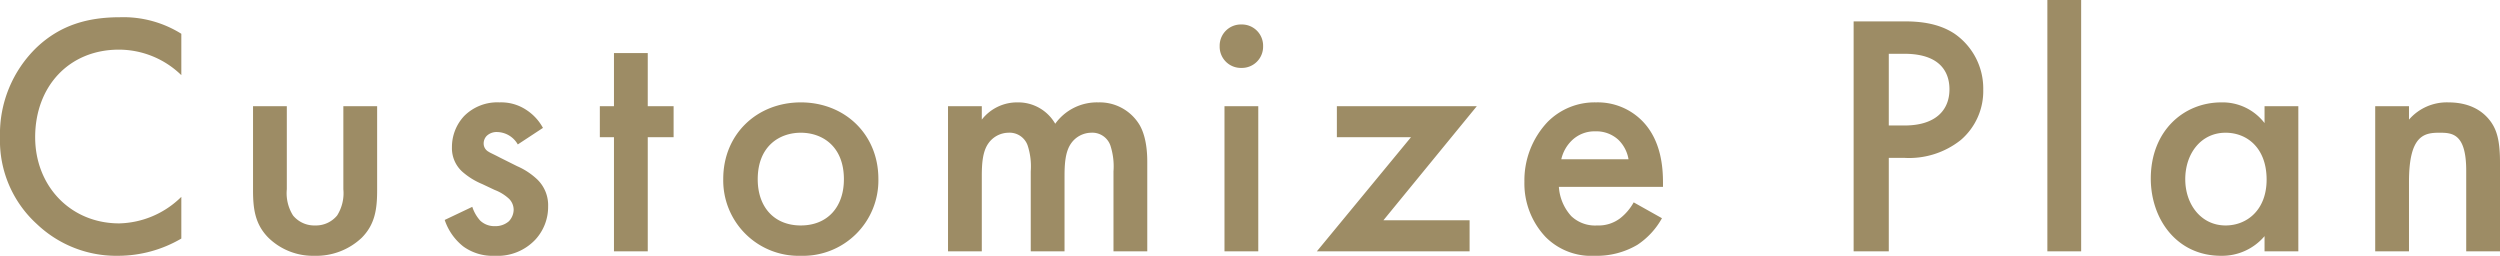 <svg xmlns="http://www.w3.org/2000/svg" width="435.12" height="44.52" viewBox="0 0 435.12 44.52">
  <g id="グループ_1049" data-name="グループ 1049" transform="translate(-2886.02 -2173.26)">
    <path id="パス_3043" data-name="パス 3043" d="M-186.42-37.86a19.018,19.018,0,0,0-10.68-2.88c-5.52,0-10.32,1.32-14.46,5.22a20.939,20.939,0,0,0-6.42,15.66,19.622,19.622,0,0,0,6.42,15.12A20.049,20.049,0,0,0-197.4.78a21.838,21.838,0,0,0,10.98-3V-9.48a15.882,15.882,0,0,1-10.8,4.62c-8.52,0-14.64-6.54-14.64-15,0-8.82,5.88-15.24,14.58-15.24a15.6,15.6,0,0,1,10.86,4.44Zm12.48,12.6v14.64c0,3.24.36,5.94,2.7,8.28A11.1,11.1,0,0,0-163.26.78a11.52,11.52,0,0,0,8.22-3.12c2.34-2.34,2.7-5.04,2.7-8.28V-25.26h-5.88V-10.8a7.272,7.272,0,0,1-1.08,4.56,4.779,4.779,0,0,1-3.84,1.74,4.779,4.779,0,0,1-3.84-1.74,7.272,7.272,0,0,1-1.08-4.56V-25.26Zm50.46,3.78a8.674,8.674,0,0,0-2.88-3.12,7.9,7.9,0,0,0-4.68-1.32,8.14,8.14,0,0,0-6.18,2.4,7.888,7.888,0,0,0-2.1,5.4,5.507,5.507,0,0,0,1.8,4.26,12.461,12.461,0,0,0,3.48,2.16l2.16,1.02a7.747,7.747,0,0,1,2.52,1.56,2.724,2.724,0,0,1,.78,1.92,2.979,2.979,0,0,1-.84,1.98,3.539,3.539,0,0,1-2.4.84,3.6,3.6,0,0,1-2.58-.96,6.648,6.648,0,0,1-1.38-2.4l-4.8,2.28a9.844,9.844,0,0,0,3.24,4.62A8.7,8.7,0,0,0-131.88.78a9.02,9.02,0,0,0,7.08-2.82,8.388,8.388,0,0,0,2.22-5.76,6.235,6.235,0,0,0-1.86-4.68,12.123,12.123,0,0,0-3.54-2.34l-3-1.5c-1.26-.66-1.62-.78-1.98-1.02a1.616,1.616,0,0,1-.84-1.44,1.9,1.9,0,0,1,.54-1.32,2.492,2.492,0,0,1,1.8-.66,4.231,4.231,0,0,1,3.6,2.16Zm22.74,1.62v-5.4h-4.5V-34.5h-5.88v9.24h-2.46v5.4h2.46V0h5.88V-19.86Zm22.14-6.06c-7.62,0-13.5,5.52-13.5,13.32A13.124,13.124,0,0,0-78.6.78,13.124,13.124,0,0,0-65.1-12.6C-65.1-20.4-70.98-25.92-78.6-25.92Zm0,21.42c-4.62,0-7.5-3.18-7.5-8.04,0-5.76,3.78-8.1,7.5-8.1s7.5,2.34,7.5,8.1C-71.1-7.68-73.98-4.5-78.6-4.5ZM-52.98,0h5.88V-13.02c0-2.16.12-4.32,1.14-5.76a4.344,4.344,0,0,1,3.48-1.86,3.329,3.329,0,0,1,3.36,2.22,11.716,11.716,0,0,1,.54,4.5V0h5.88V-13.02c0-2.16.12-4.32,1.14-5.76a4.344,4.344,0,0,1,3.48-1.86,3.329,3.329,0,0,1,3.36,2.22,11.716,11.716,0,0,1,.54,4.5V0h5.88V-15.6c0-3.66-.84-5.52-1.32-6.36a8.089,8.089,0,0,0-7.2-3.96,8.947,8.947,0,0,0-7.5,3.72,7.418,7.418,0,0,0-6.54-3.72,7.784,7.784,0,0,0-6.24,3v-2.34h-5.88ZM-4.86-25.26V0H1.02V-25.26ZM-5.7-35.7a3.691,3.691,0,0,0,3.78,3.78A3.691,3.691,0,0,0,1.86-35.7a3.691,3.691,0,0,0-3.78-3.78A3.691,3.691,0,0,0-5.7-35.7ZM39.06-25.26H14.7v5.4H27.6L11.22,0H37.8V-5.4h-15ZM66.36-8.52a9.124,9.124,0,0,1-2.34,2.76A6.191,6.191,0,0,1,60-4.5a6.007,6.007,0,0,1-4.5-1.62,8.349,8.349,0,0,1-2.16-5.1H71.46v-.72c0-2.64-.3-7.32-3.54-10.68a10.875,10.875,0,0,0-8.1-3.3,11.508,11.508,0,0,0-8.46,3.42,14.807,14.807,0,0,0-4.02,10.38,13.558,13.558,0,0,0,3.72,9.66A11.2,11.2,0,0,0,59.58.78a13.9,13.9,0,0,0,7.44-1.92,13.244,13.244,0,0,0,4.26-4.62Zm-12.6-7.5a6.62,6.62,0,0,1,1.8-3.24,5.664,5.664,0,0,1,4.14-1.62,5.639,5.639,0,0,1,3.96,1.44,6.109,6.109,0,0,1,1.8,3.42Zm50.88-24V0h6.12V-16.26h2.76a14.446,14.446,0,0,0,9.78-3.12,11.208,11.208,0,0,0,3.9-8.76,11.583,11.583,0,0,0-4.98-9.72c-2.88-1.92-6.3-2.16-8.76-2.16Zm6.12,5.64h2.7c6.96,0,7.86,3.96,7.86,6.18,0,3.72-2.52,6.3-7.8,6.3h-2.76Zm27.6-9.36V0h5.88V-43.74Zm37.8,21.42a9.209,9.209,0,0,0-7.5-3.6c-6.66,0-12.3,5.04-12.3,13.26C156.36-5.7,160.8.78,168.6.78a9.7,9.7,0,0,0,7.56-3.42V0h5.88V-25.26h-5.88Zm-6.78,1.68c3.72,0,7.14,2.64,7.14,8.16,0,5.28-3.42,7.98-7.14,7.98-4.26,0-7.02-3.66-7.02-8.04C162.36-17.04,165.12-20.64,169.38-20.64ZM195.42,0h5.88V-12.12c0-8.16,2.7-8.52,5.34-8.52,2.22,0,4.62.18,4.62,6.6V0h5.88V-15.48c0-3.9-.6-5.64-1.56-7.02-.78-1.08-2.76-3.42-7.44-3.42a8.7,8.7,0,0,0-6.84,3v-2.34h-5.88Z" transform="translate(3104 2217)" fill="#9d8c65"/>
  </g>
</svg>

